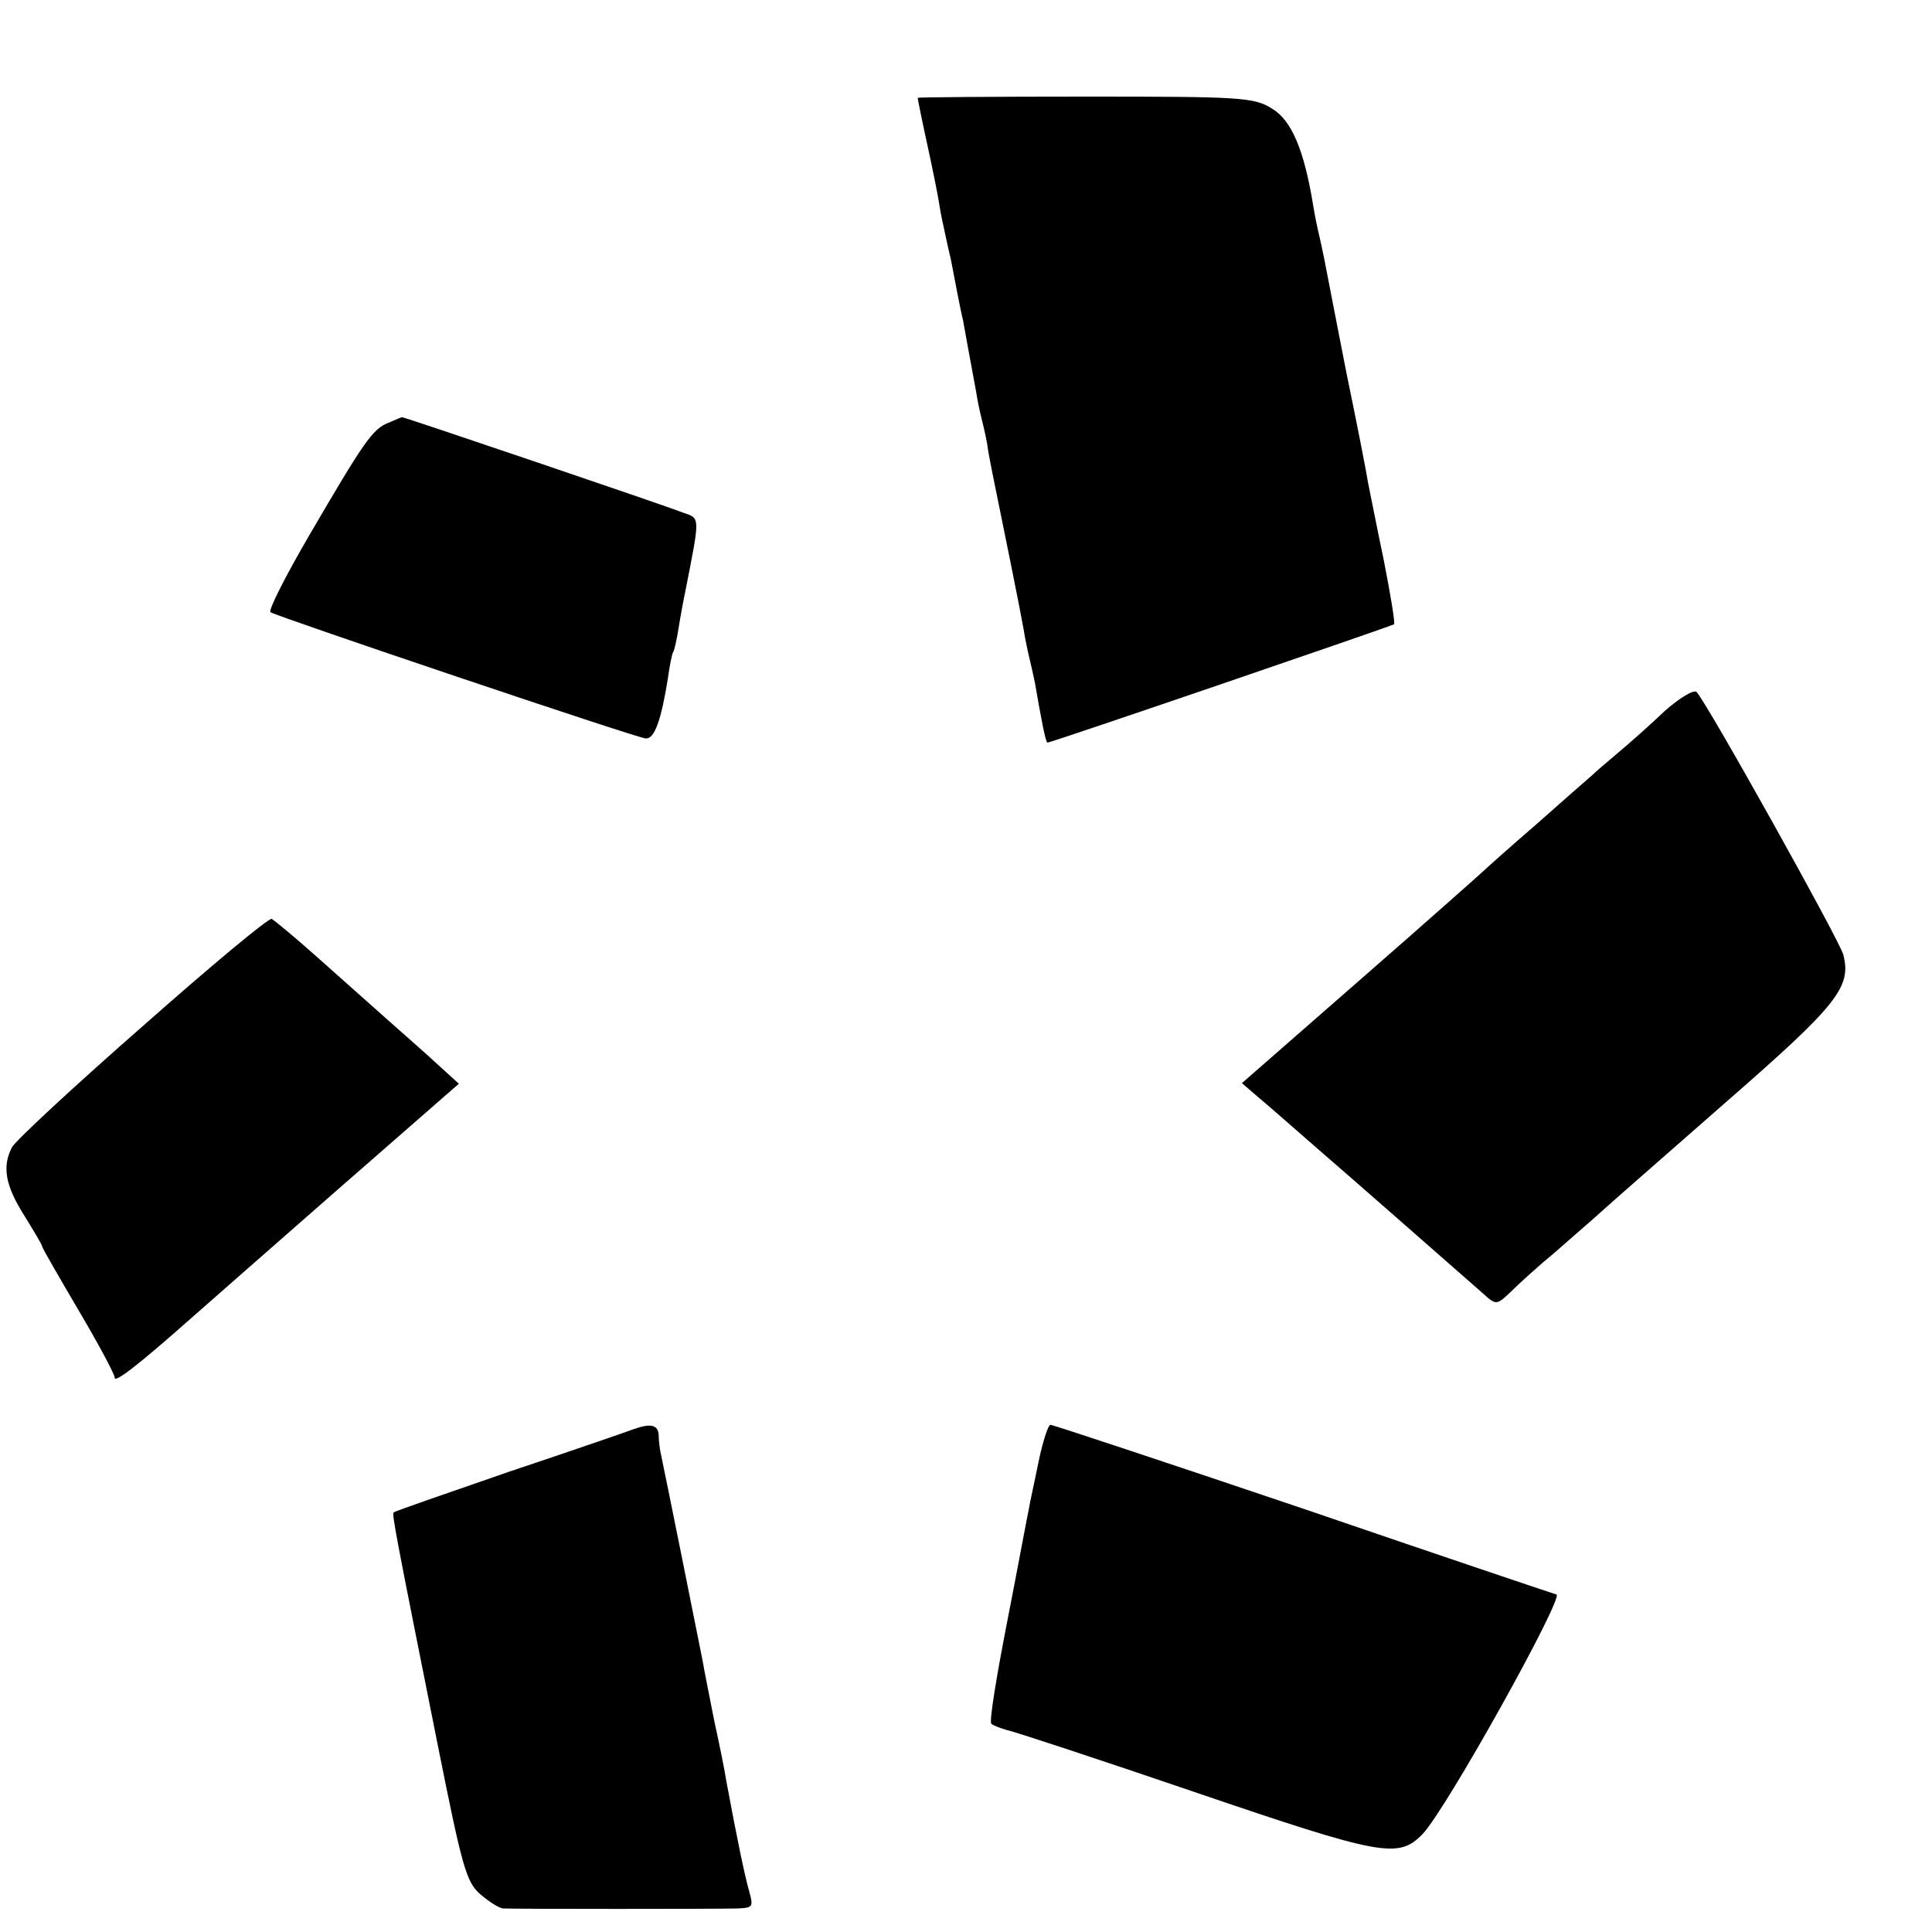 <?xml version="1.0" standalone="no"?>
<!DOCTYPE svg PUBLIC "-//W3C//DTD SVG 20010904//EN"
 "http://www.w3.org/TR/2001/REC-SVG-20010904/DTD/svg10.dtd">
<svg version="1.0" xmlns="http://www.w3.org/2000/svg"
 width="16pt" height="16pt" viewBox="0 0 16 16"
 preserveAspectRatio="xMidYMid meet">
<g transform="translate(0,16) scale(0.005,-0.005)"
fill="#000000" stroke="none">
<path d="M1520 3038 c0 -2 7 -37 16 -78 9 -41 18 -86 20 -100 2 -14 7 -36 10
-50 3 -14 7 -32 9 -40 4 -22 18 -94 20 -100 1 -6 15 -83 22 -120 2 -14 6 -32
8 -40 2 -8 7 -28 10 -45 2 -16 7 -39 9 -50 17 -83 46 -226 51 -255 3 -19 8
-42 10 -50 2 -8 6 -26 9 -40 11 -64 18 -100 21 -100 6 0 570 193 574 196 2 2
-6 50 -17 106 -12 57 -23 114 -26 128 -2 14 -18 96 -36 183 -17 86 -33 170
-36 185 -3 15 -7 34 -9 42 -2 8 -7 31 -10 50 -15 92 -36 141 -68 160 -30 19
-52 20 -309 20 -153 0 -278 -1 -278 -2z"/>
<path d="M644 2500 c-27 -10 -42 -33 -132 -187 -39 -67 -68 -124 -64 -127 13
-8 606 -208 621 -209 15 -2 26 30 37 98 3 22 7 42 9 45 2 3 6 21 9 40 3 19 8
46 11 60 25 127 25 121 -4 131 -30 12 -464 159 -465 158 -1 0 -11 -4 -22 -9z"/>
<path d="M2758 2023 c-23 -22 -58 -53 -77 -69 -19 -16 -39 -33 -45 -39 -6 -5
-47 -41 -91 -80 -44 -38 -82 -72 -85 -75 -3 -3 -94 -84 -204 -180 l-199 -174
29 -25 c17 -14 61 -53 99 -86 58 -50 183 -160 272 -238 21 -19 22 -19 46 4 13
13 46 43 74 66 27 24 61 53 74 65 14 13 107 94 206 181 187 163 210 192 196
246 -6 23 -224 414 -243 435 -5 4 -28 -10 -52 -31z"/>
<path d="M236 1500 c-113 -99 -210 -189 -216 -200 -17 -32 -11 -64 20 -113 16
-26 30 -49 30 -52 0 -2 27 -49 60 -105 33 -56 60 -106 60 -112 0 -9 39 21 127
99 17 15 124 109 237 208 l206 180 -33 30 c-18 17 -56 50 -84 75 -28 25 -81
72 -118 105 -37 33 -71 61 -75 63 -5 2 -101 -78 -214 -178z"/>
<path d="M1050 833 c-8 -3 -100 -35 -205 -70 -104 -36 -191 -66 -193 -68 -3
-3 3 -35 73 -385 40 -200 47 -227 70 -247 15 -13 31 -23 38 -24 18 -1 358 -1
389 0 25 1 26 3 19 28 -7 24 -20 86 -38 183 -2 14 -11 59 -20 100 -8 41 -17
85 -19 98 -5 26 -64 319 -69 342 -2 8 -4 23 -4 33 -1 17 -13 20 -41 10z"/>
<path d="M1720 778 c-7 -35 -15 -70 -16 -78 -2 -8 -17 -90 -35 -182 -18 -92
-31 -170 -27 -173 3 -3 14 -7 24 -10 11 -2 151 -48 312 -103 311 -106 338
-111 378 -70 39 40 235 393 222 397 -7 2 -197 66 -422 143 -225 76 -412 138
-416 138 -4 0 -13 -28 -20 -62z"/>
</g>
</svg>

